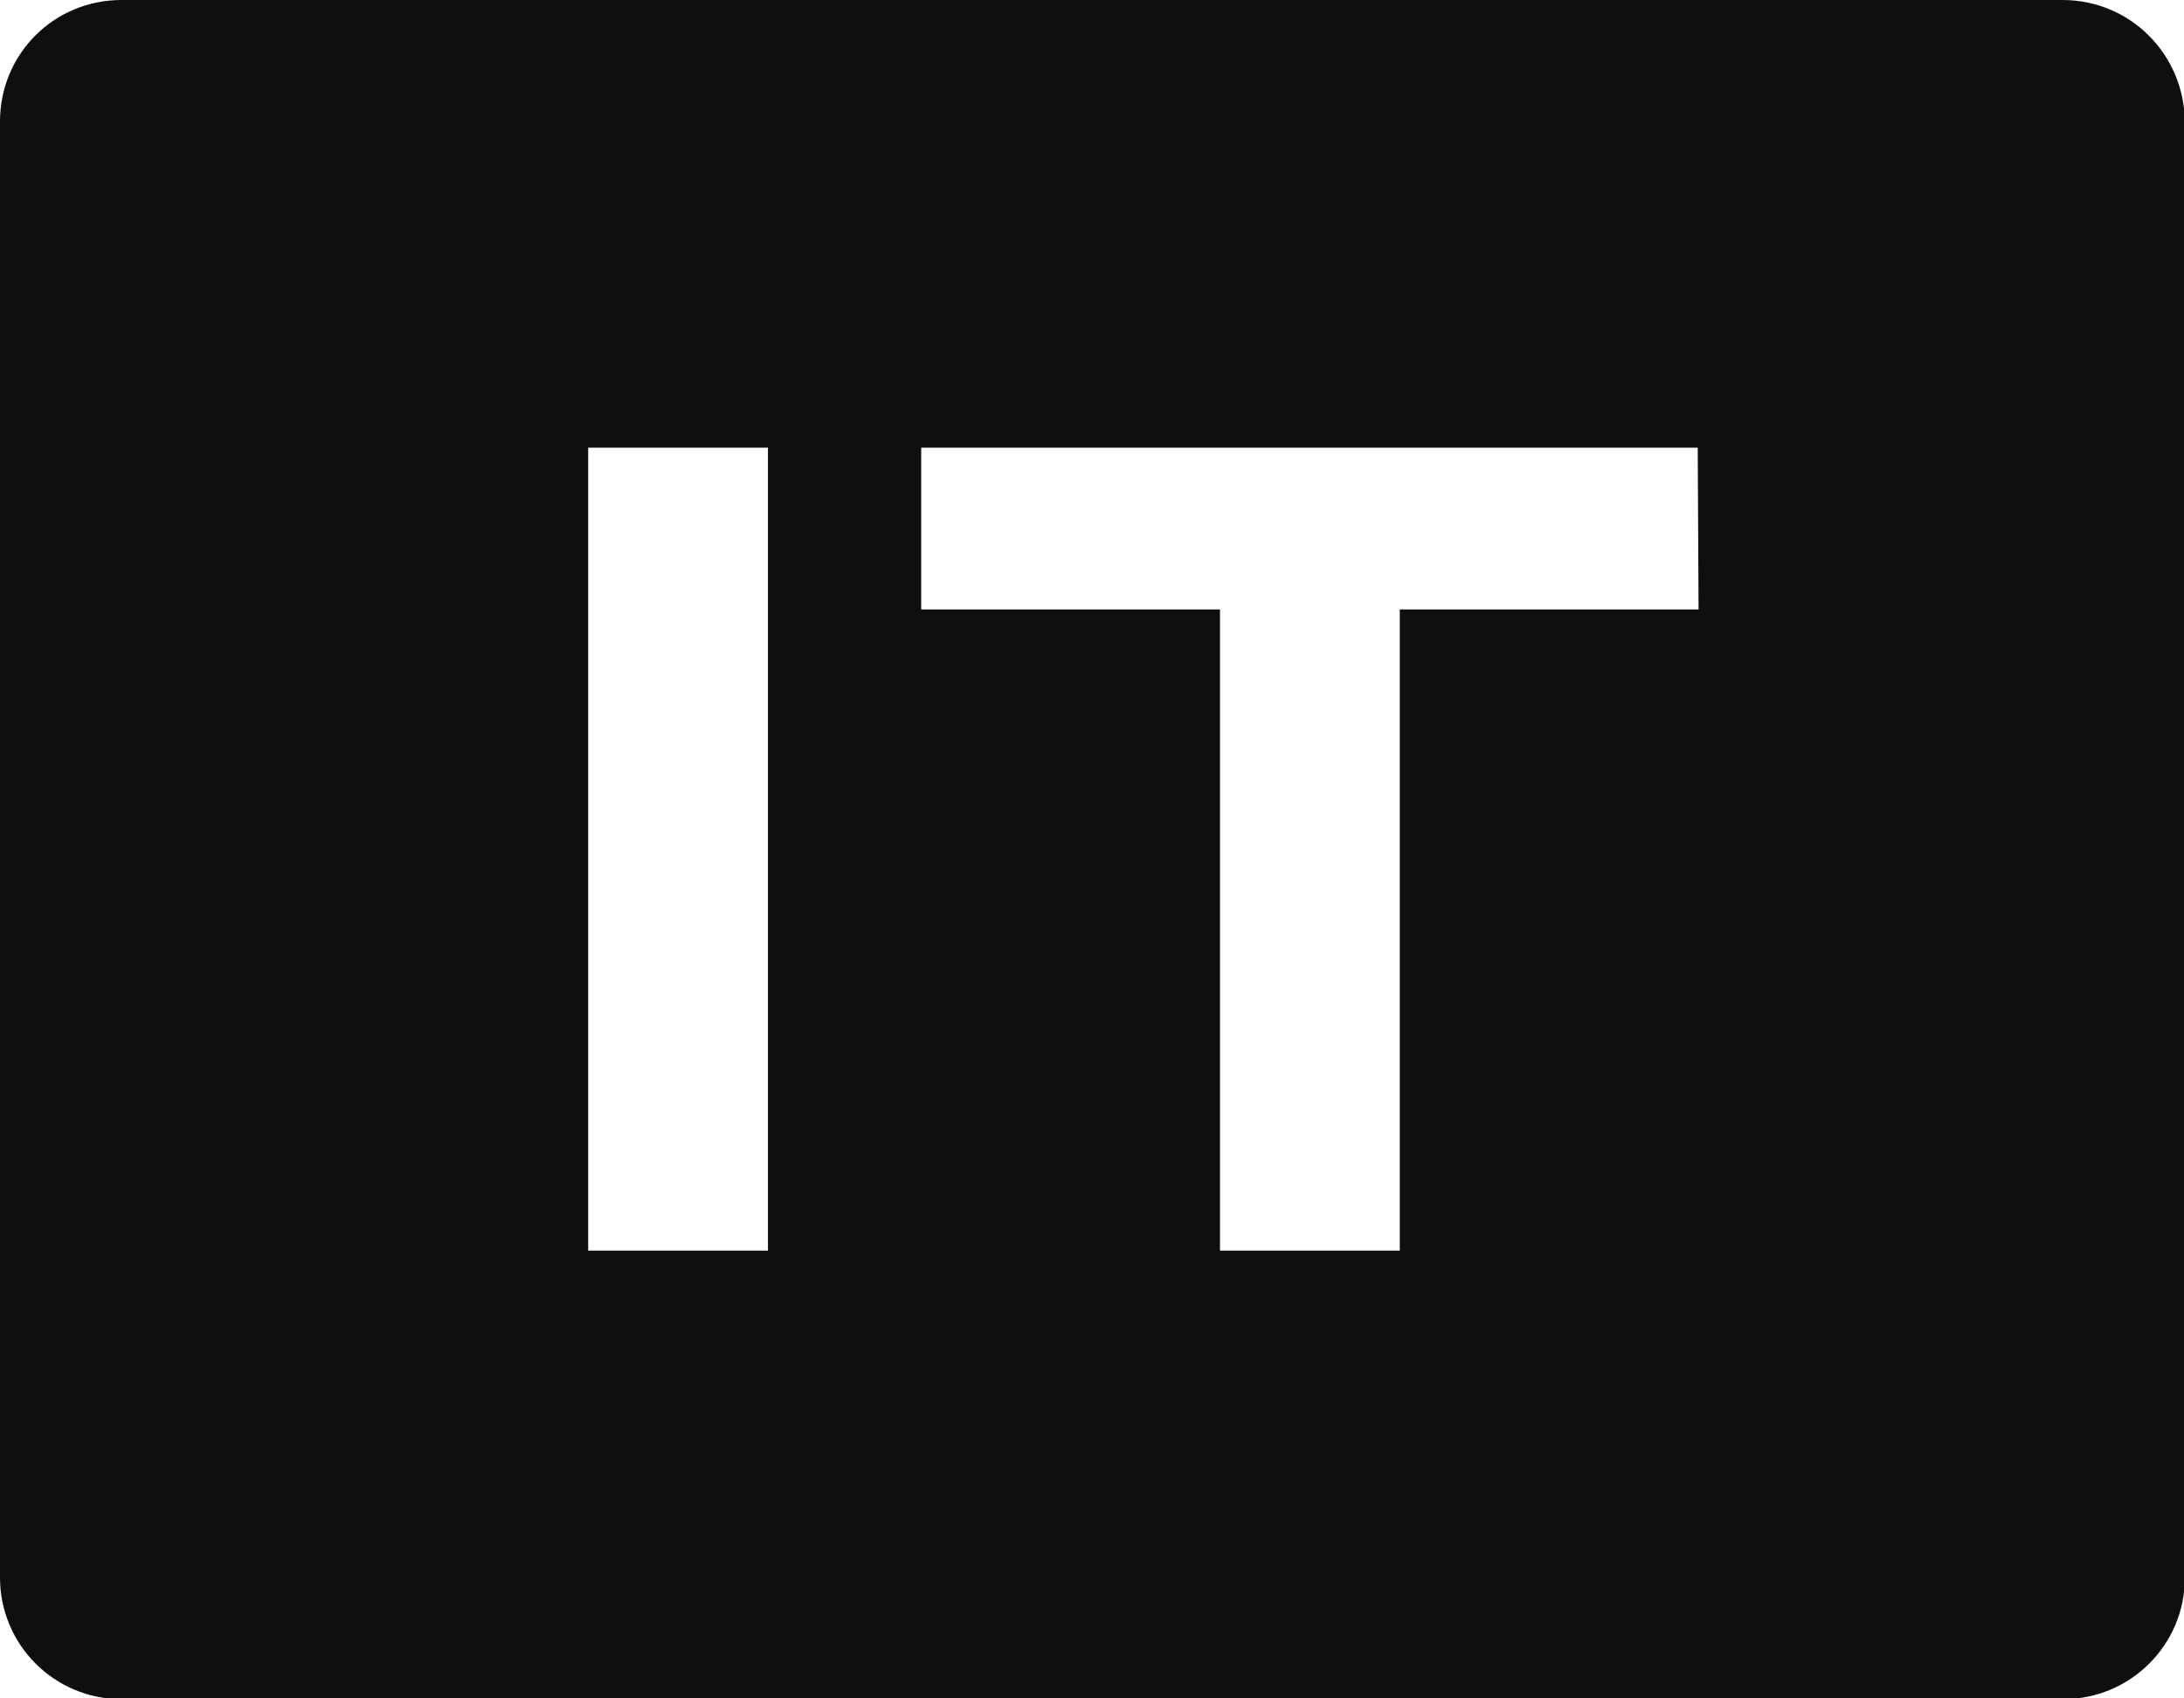 <?xml version="1.0" encoding="utf-8"?>
<!-- Generator: Adobe Illustrator 25.4.1, SVG Export Plug-In . SVG Version: 6.00 Build 0)  -->
<svg version="1.1" id="Layer_1" xmlns="http://www.w3.org/2000/svg" xmlns:xlink="http://www.w3.org/1999/xlink" x="0px" y="0px"
	 viewBox="0 0 255.1 198.4" style="enable-background:new 0 0 255.1 198.4;" xml:space="preserve">
<style type="text/css">
	.st0{fill:#0F0F0F;}
</style>
<g id="a3e0a611-d58d-46ca-a345-e4111ea60274">
	<g id="a17dd2ff-e011-42b0-96b1-2a68529d6ea4">
		<path class="st0" d="M240.9,0H14.2C6.3,0,0,6.3,0,14.2v170.1c0,7.8,6.3,14.2,14.2,14.2h226.8c7.8,0,14.2-6.3,14.2-14.2
			c0,0,0,0,0,0V14.2C255.1,6.3,248.8,0,240.9,0C240.9,0,240.9,0,240.9,0z M89.7,146.1h-21V52.3h21V146.1z M198.4,71.2h-34.9v74.9
			h-21V71.2h-34.9V52.3h90.7L198.4,71.2z"/>
	</g>
</g>
</svg>
